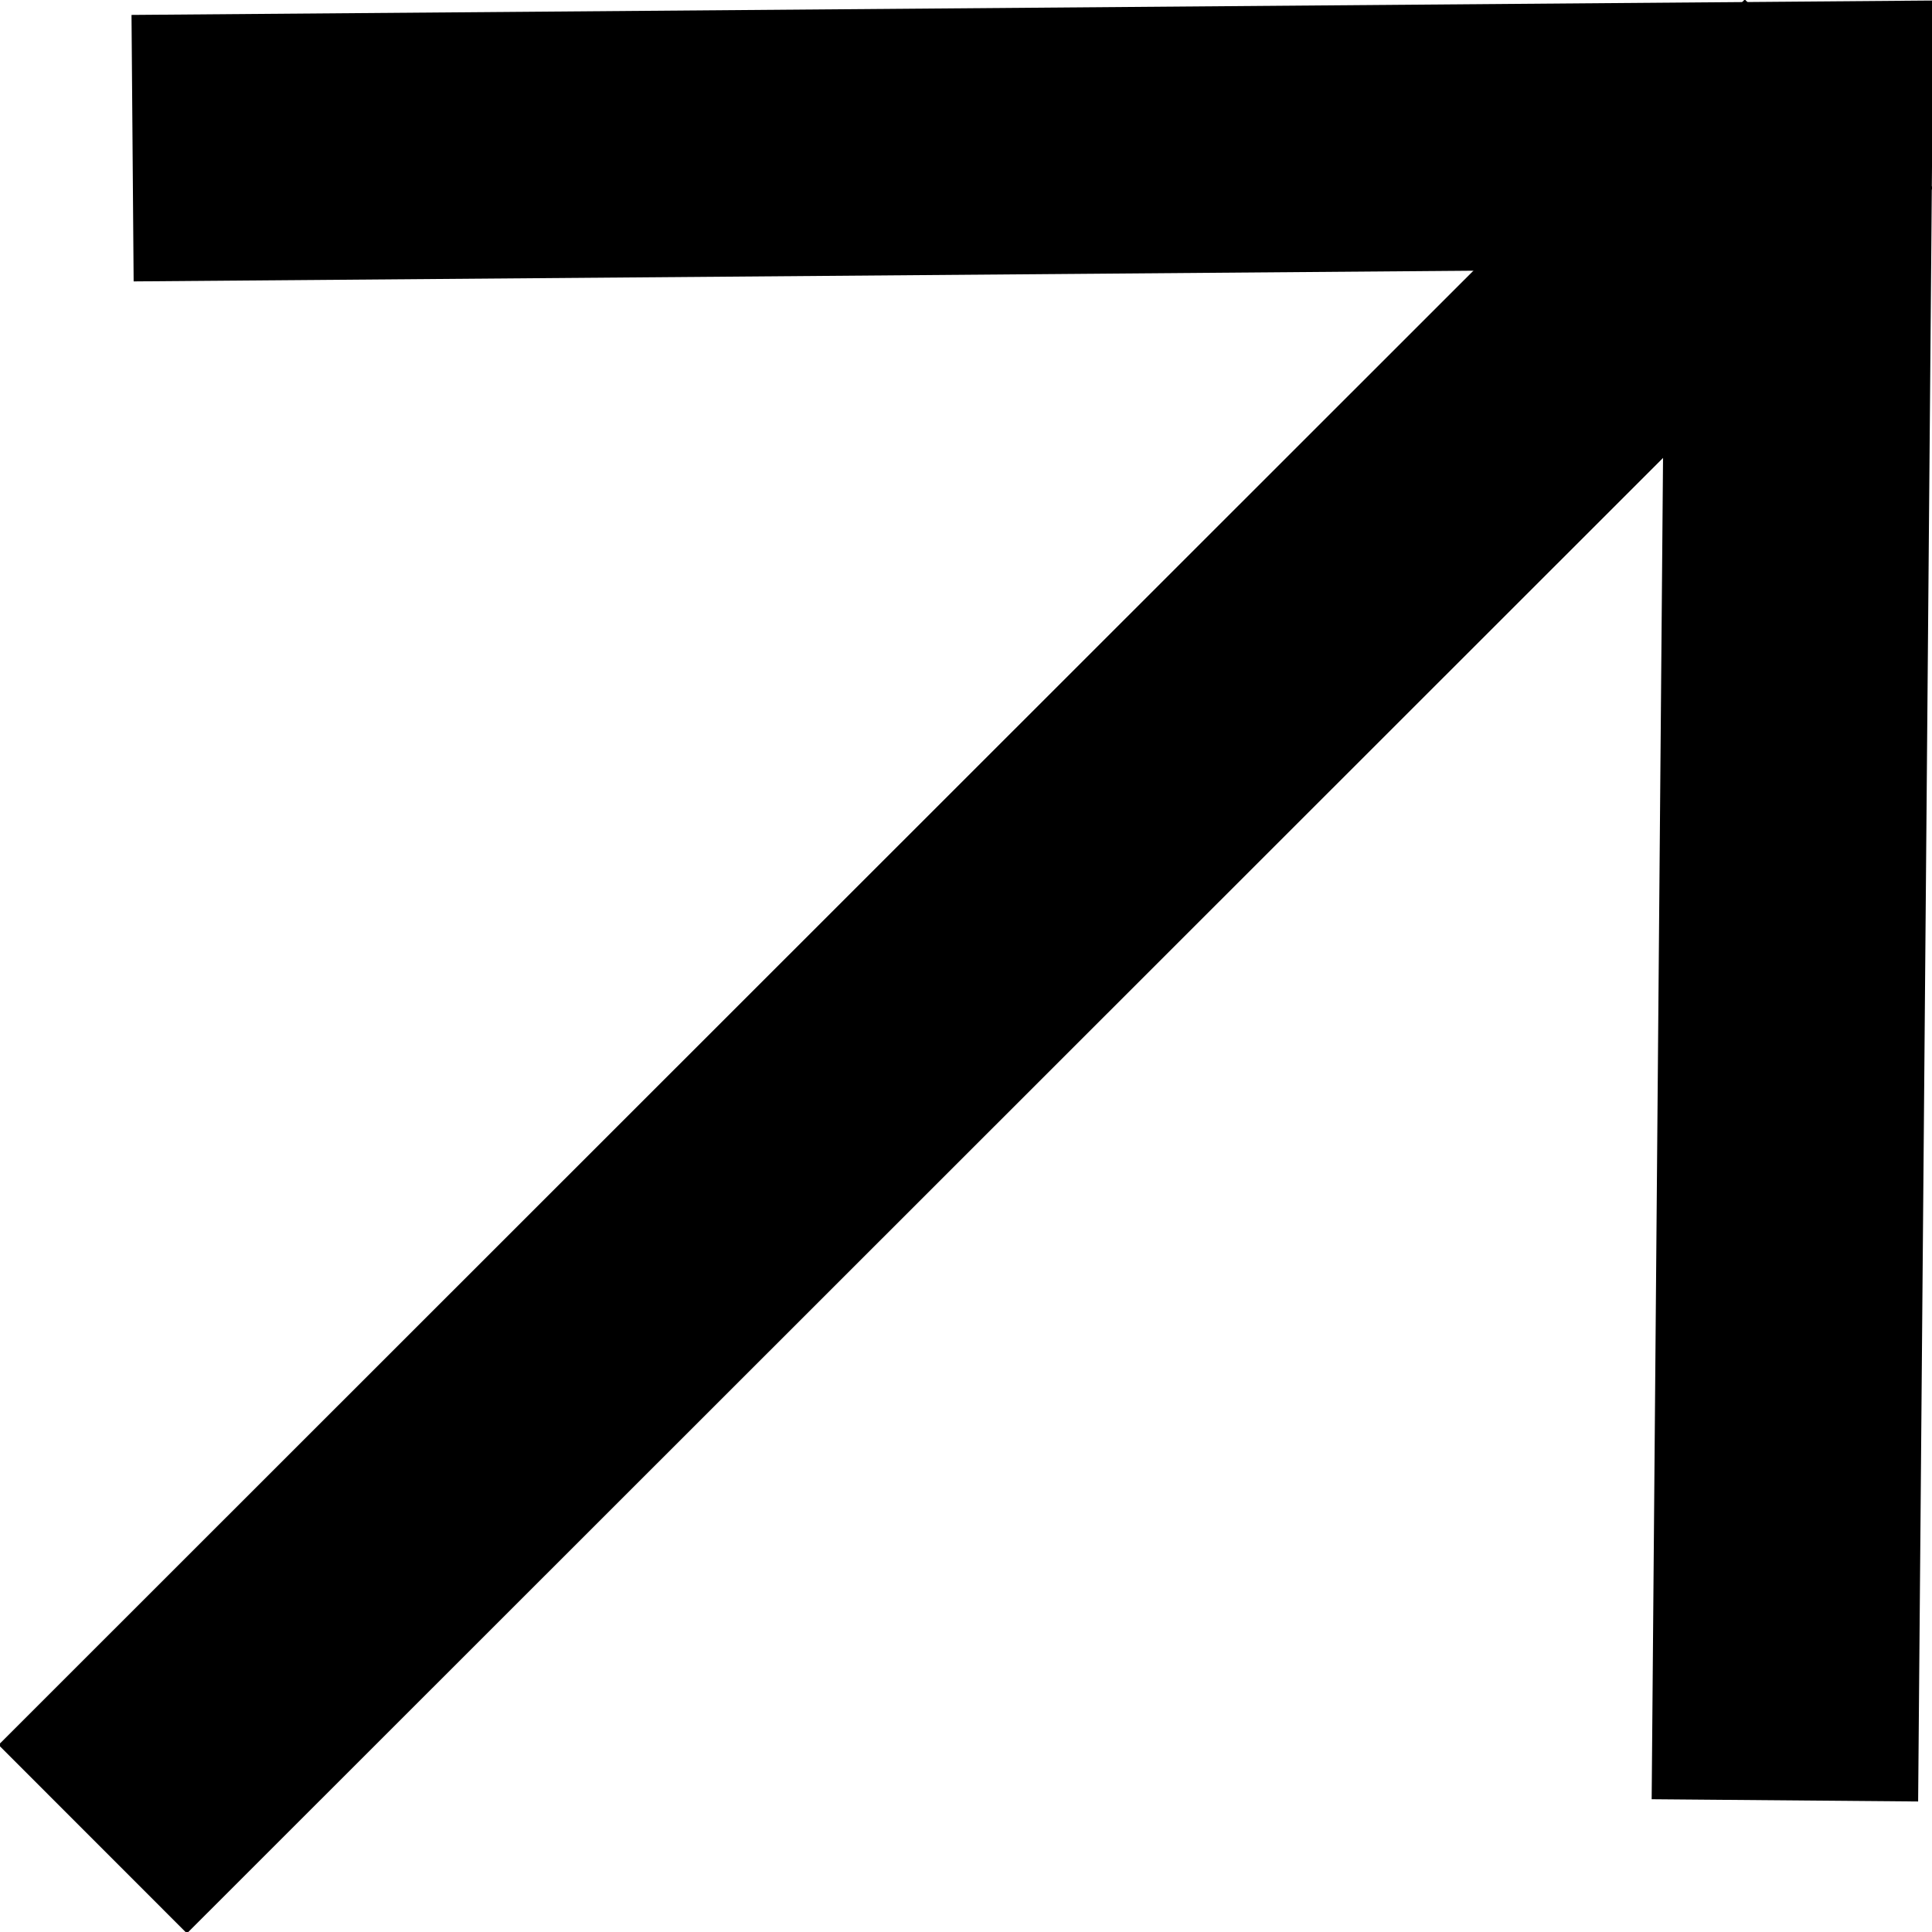 <svg id="arrow_black_upper-right" xmlns="http://www.w3.org/2000/svg" width="43.5" height="43.5" viewBox="0 0 14.5 14.5">
  <defs>
    <style>
      .cls-1 {
        fill: none;
        stroke: #000;
        stroke-width: 2px;
        fill-rule: evenodd;
      }
    </style>
  </defs>
  <path id="シェイプ_2" data-name="シェイプ 2" class="cls-1" d="M489.634,799.991l13.106-13.1" transform="translate(-488.938 -786.188)"/>
  <path id="多角形_1" data-name="多角形 1" class="cls-1" d="M489.933,787.3l12.507-.1-0.106,12.5" transform="translate(-488.938 -786.188)"/>
</svg>
